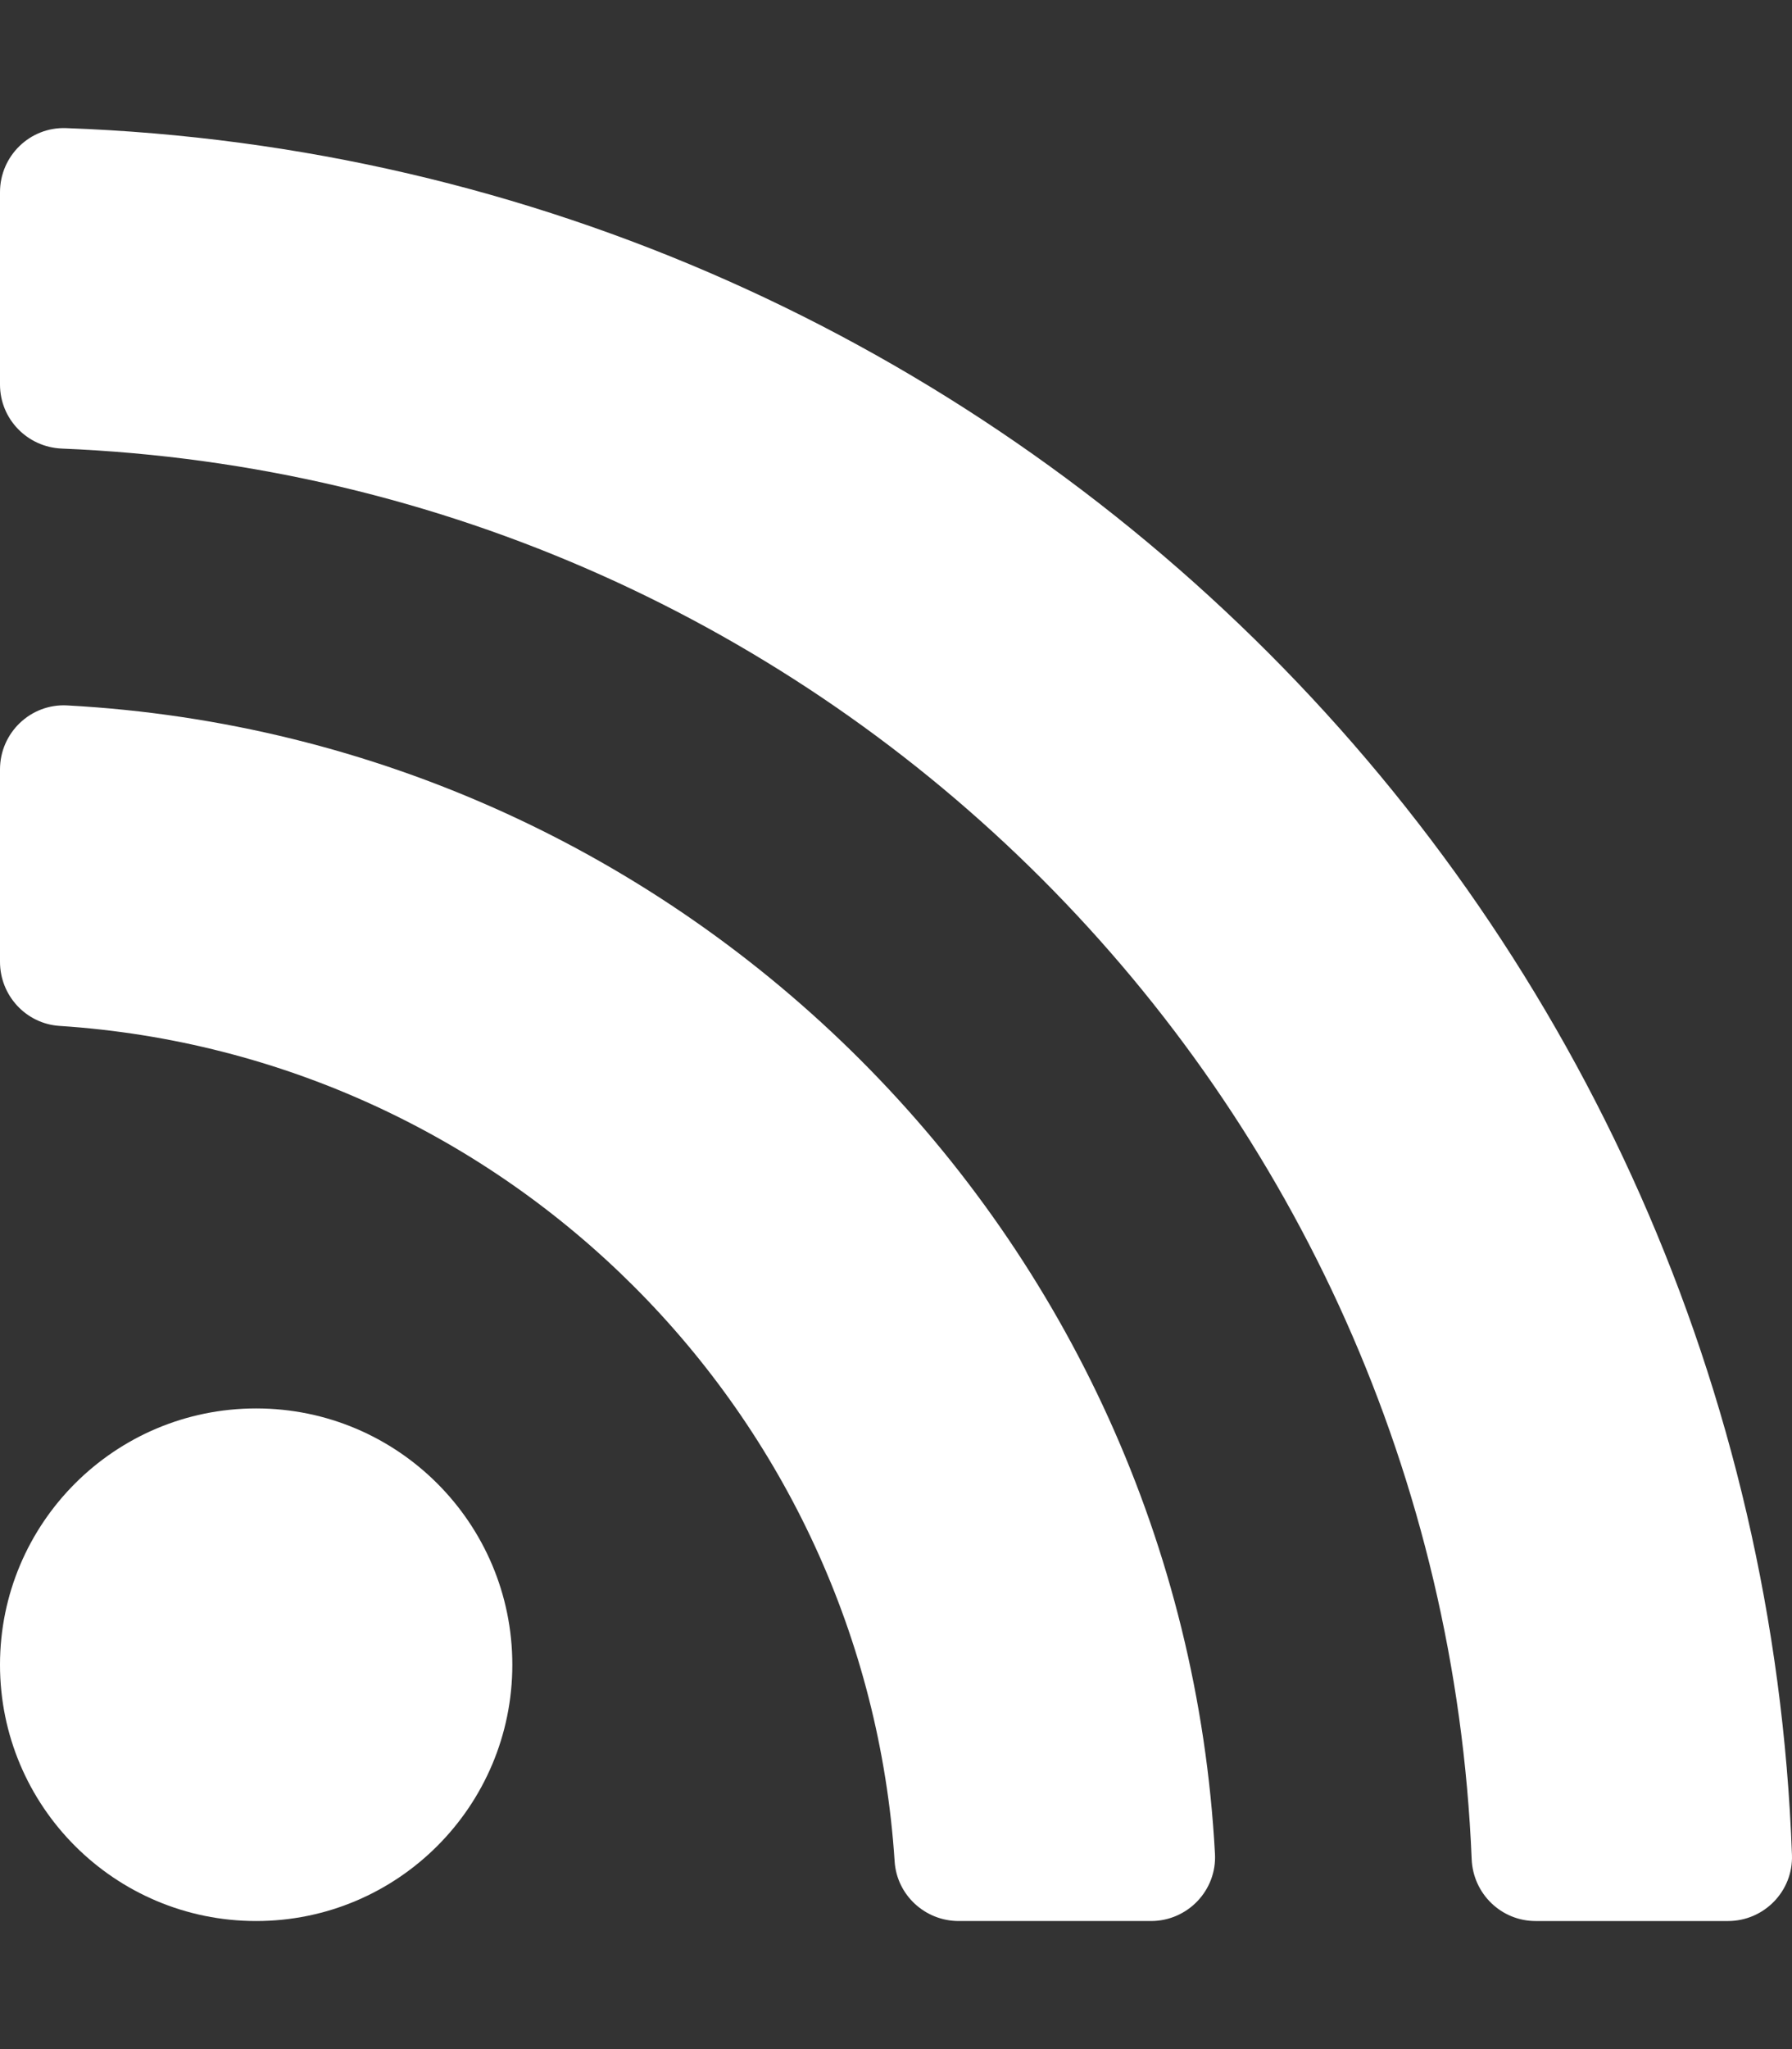 <svg focusable="false" role="img" viewBox="0 0 448 512" xmlns="http://www.w3.org/2000/svg"><rect x="0" y="0" width="448" height="512" fill="#333333" stroke="none"/><style>@keyframes animation-dot{6%{opacity:0}8%{opacity:1}100%{opacity:1}}@keyframes animation-arc-small{8%{opacity:0}10%{opacity:1}100%{opacity:1}}@keyframes animation-arc-large{10%{opacity:0}12%{opacity:1}100%{opacity:1}}#li-dot{animation:animation-dot 8s ease infinite}#li-arc-small{animation:animation-arc-small 8s ease infinite}#li-arc-large{animation:animation-arc-large 8s ease infinite}</style><path id="li-dot" fill="#fff" d="M128.081 415.959C128.081 451.328 99.409 480 64.04 480 28.671 480 0 451.328.0 415.959c0-35.369 28.672-64.041 64.041-64.041s64.04 28.673 64.04 64.041z"/><path id="li-arc-small" fill="#fff" d="M303.741 463.209C295.387 308.609 171.556 184.622 16.791 176.259 7.656 175.765.0 183.105.0 192.253v48.069c0 8.415 6.49 15.472 14.887 16.018 111.832 7.284 201.473 96.702 208.772 208.772.547 8.397 7.604 14.887 16.018 14.887h48.069c9.149.001 16.489-7.655 15.995-16.79z"/><path id="li-arc-large" fill="#fff" d="M447.99 463.497C439.596 229.677 251.465 40.445 16.503 32.01 7.473 31.686.0 38.981.0 48.016v48.068c0 8.625 6.835 15.645 15.453 15.999 191.179 7.839 344.627 161.316 352.465 352.465.353 8.618 7.373 15.453 15.999 15.453h48.068c9.034-.001 16.329-7.474 16.005-16.504z"/></svg>